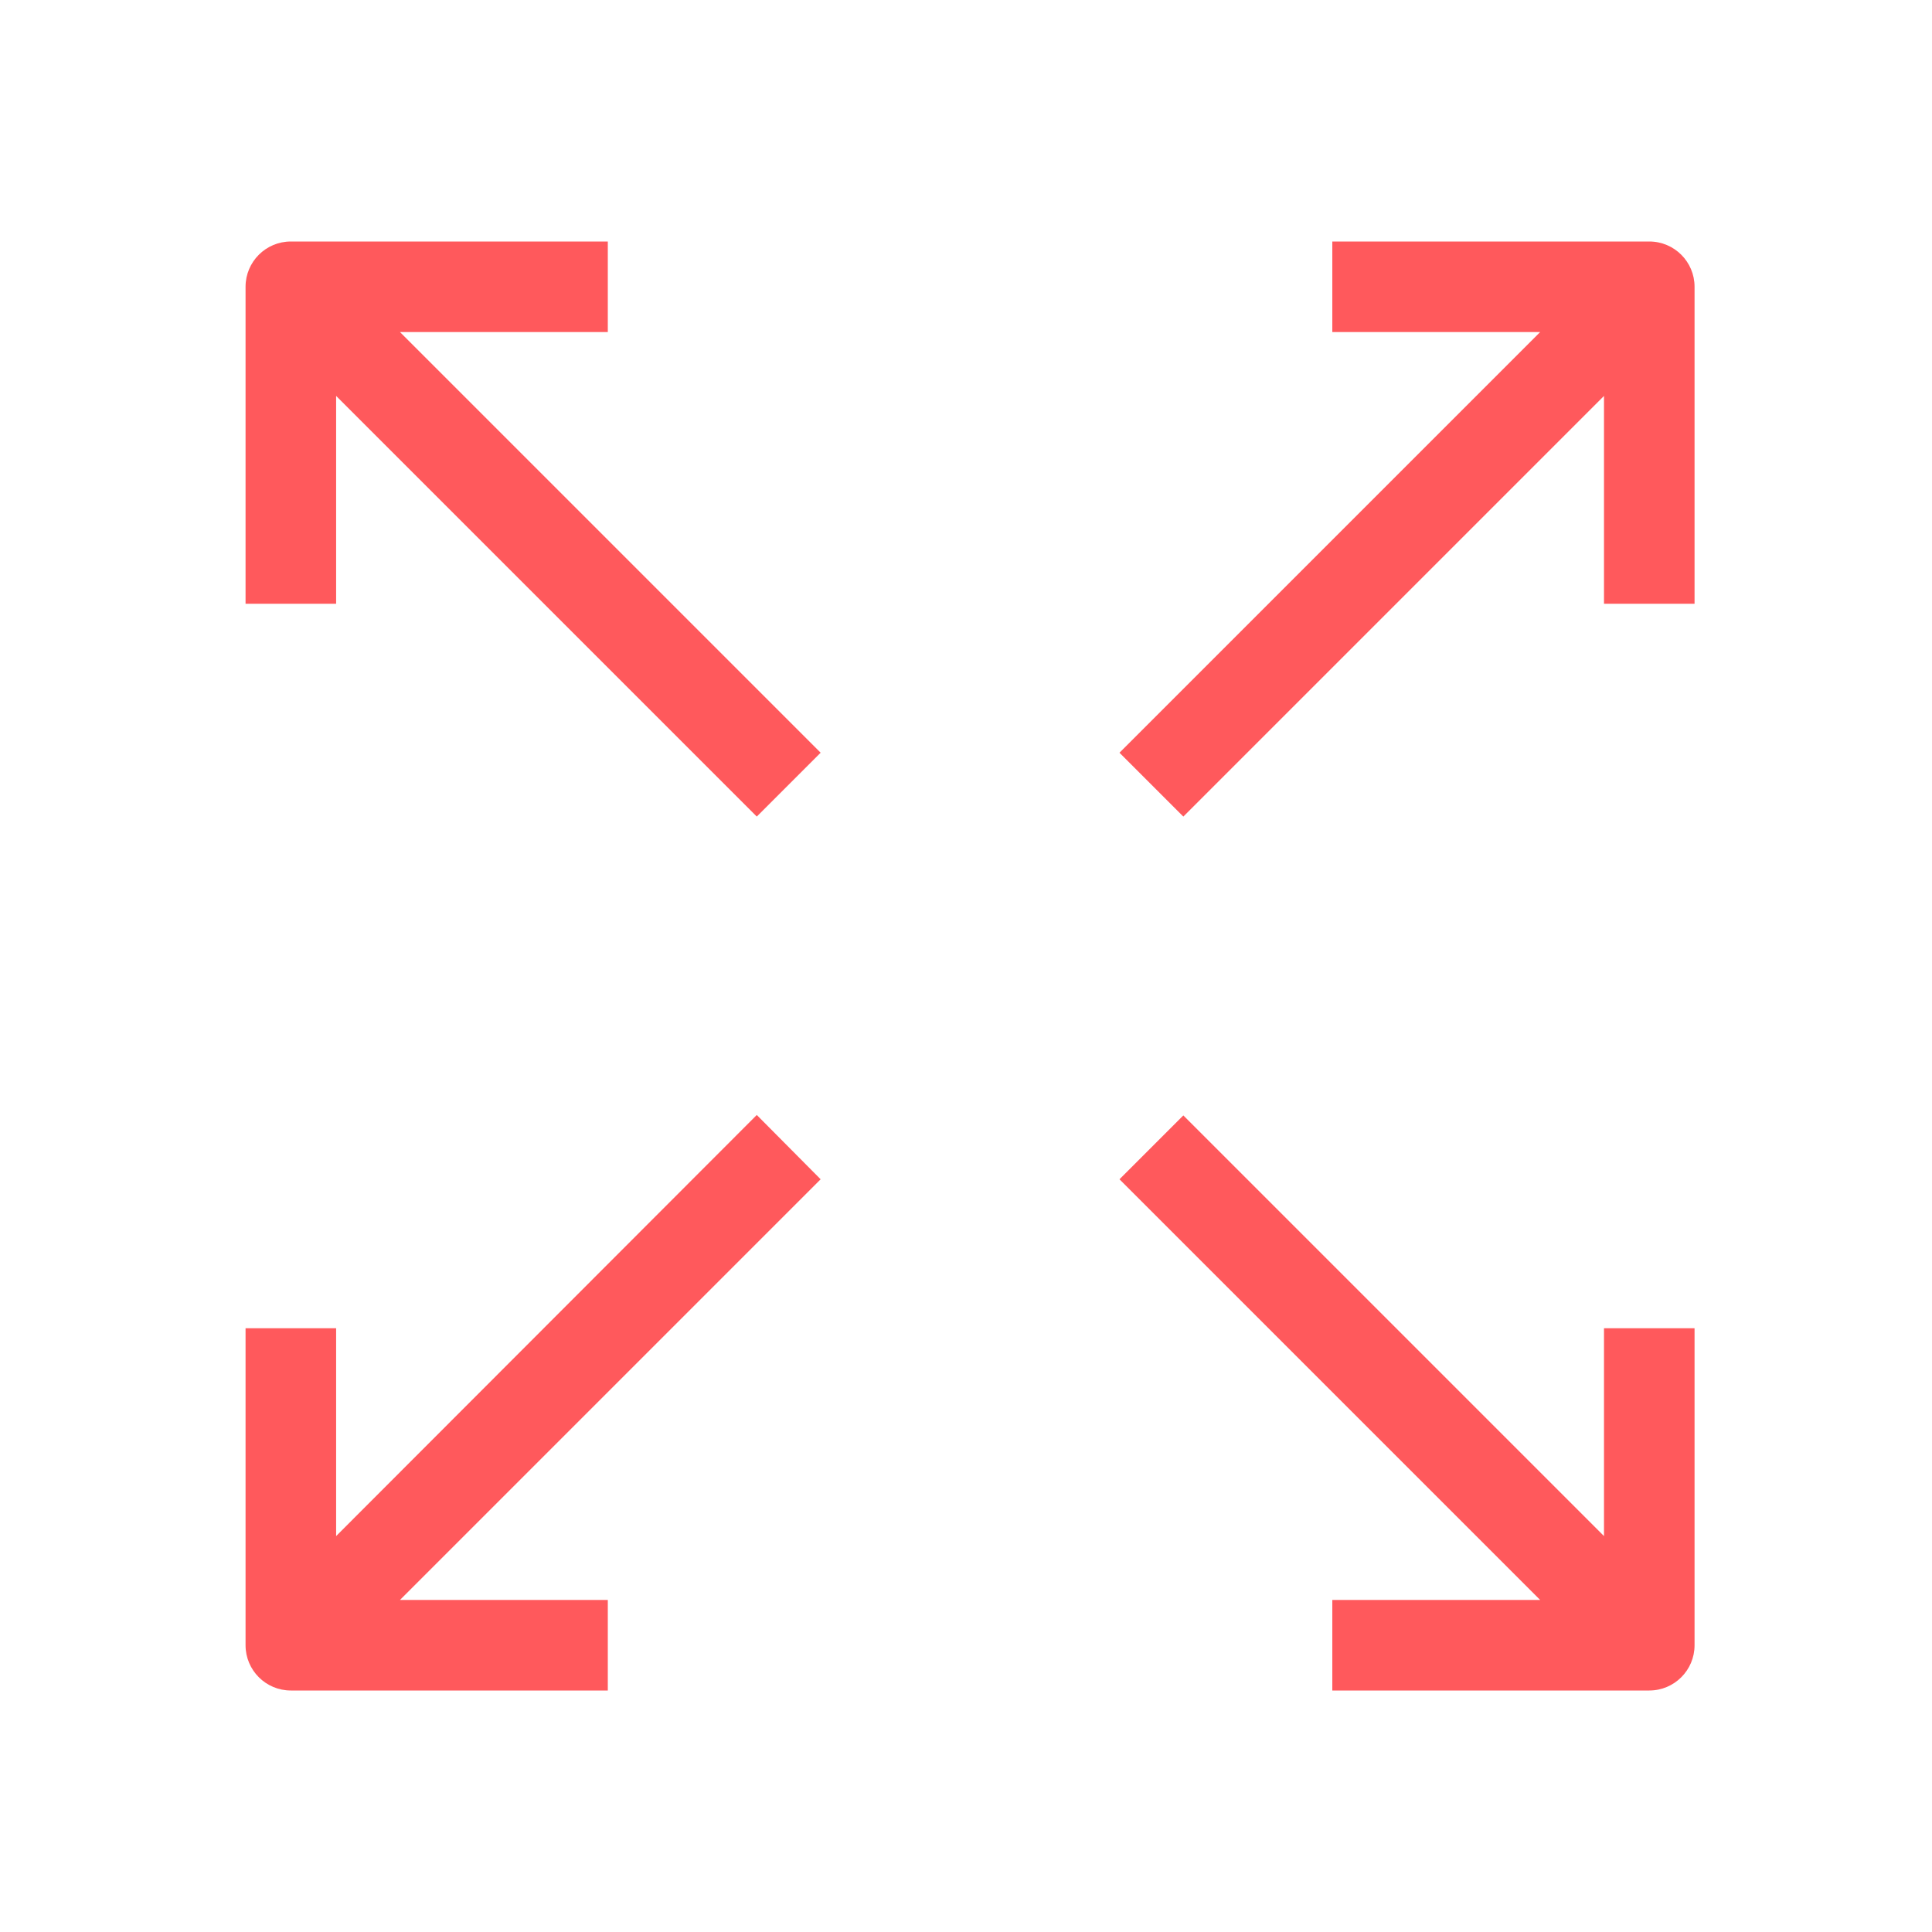 <svg width="120" height="120" viewBox="0 0 120 120" fill="none" xmlns="http://www.w3.org/2000/svg">
<g clip-path="url(#clip0)">
<path d="M37.752 20.625V15H18.064C16.511 15 15.252 16.259 15.252 17.812V37.5H20.877V24.591L47.005 50.719L50.971 46.753L24.843 20.625H37.752Z" fill="#FF595C"/>
<path d="M102.439 15H82.752V20.625H95.661L69.533 46.753L73.499 50.719L99.627 24.591V37.5H105.252V17.812C105.252 16.259 103.993 15 102.439 15Z" fill="#FF595C"/>
<path d="M99.627 95.409L73.499 69.281L69.533 73.247L95.661 99.375H82.752V105H102.439C103.993 105 105.252 103.741 105.252 102.188V82.5H99.627V95.409Z" fill="#FF595C"/>
<path d="M47.005 69.253L20.877 95.409V82.5H15.252V102.188C15.252 103.741 16.511 105 18.064 105H37.752V99.375H24.843L50.971 73.247L47.005 69.253Z" fill="#FF595C"/>
</g>
<defs>
<clipPath id="clip0">
<rect width="90" height="90" fill="white" transform="translate(15.252 15)"/>
</clipPath>
</defs>
</svg>
